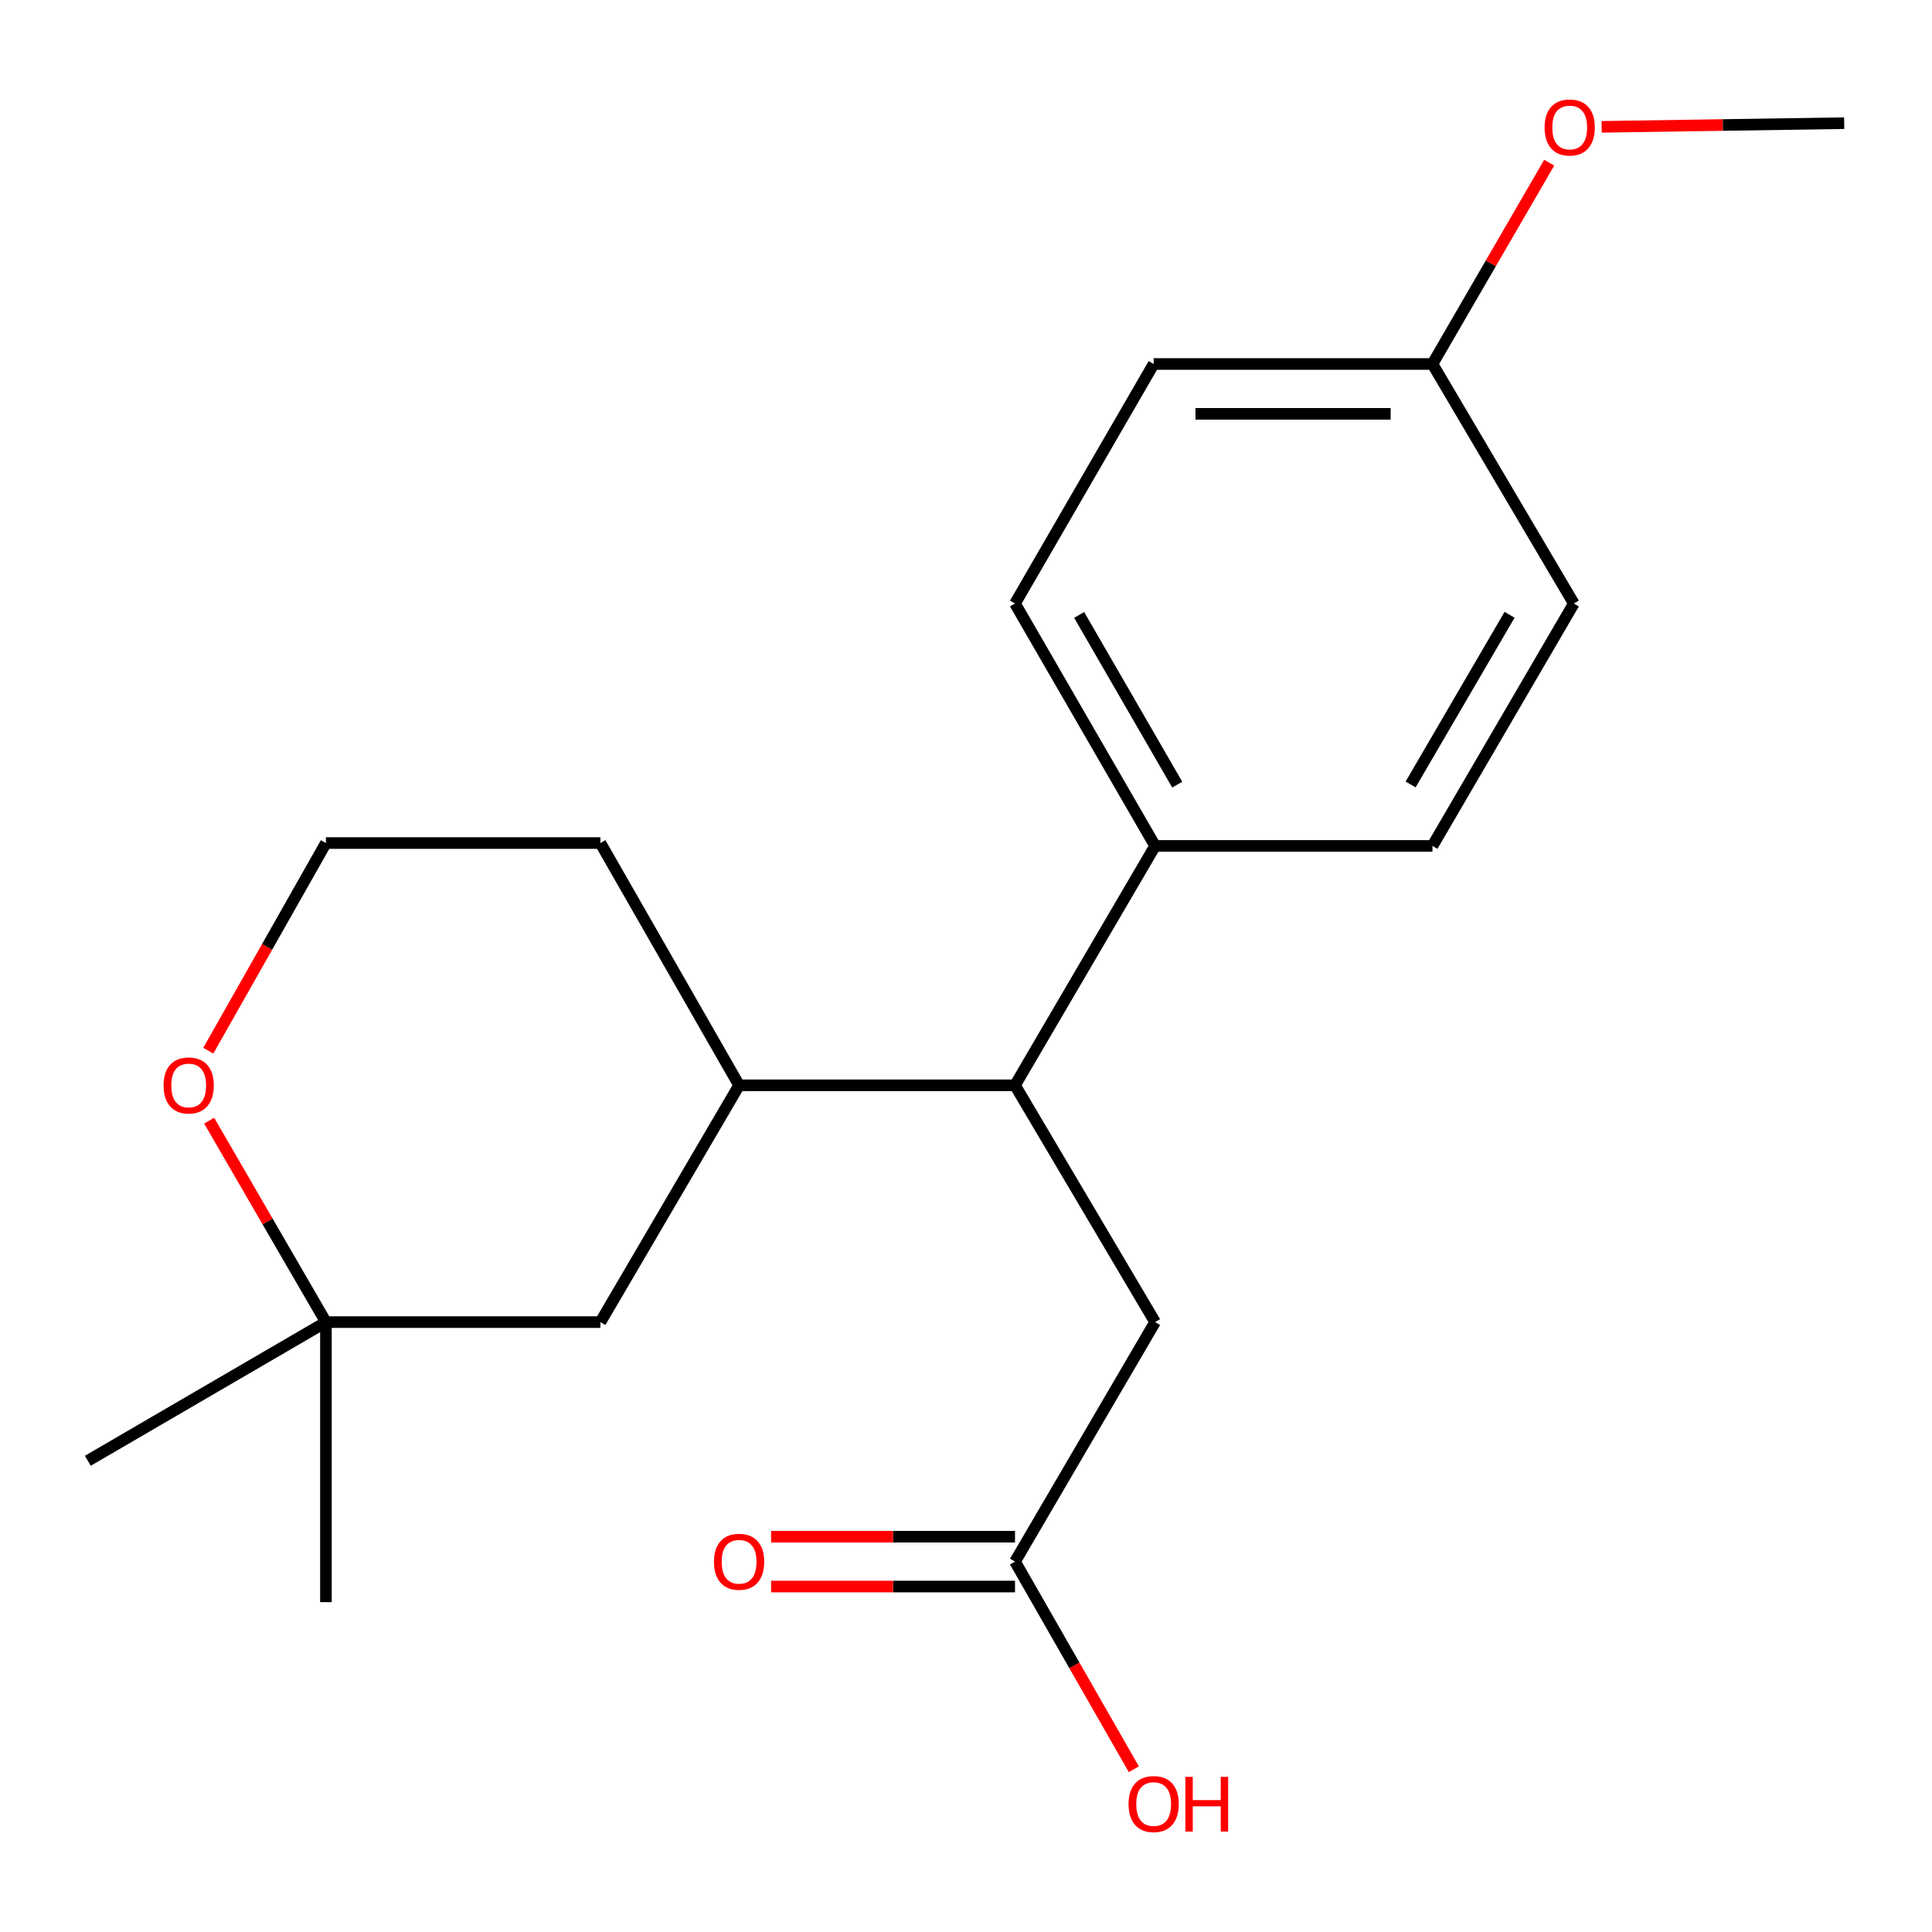 <?xml version='1.0' encoding='iso-8859-1'?>
<svg version='1.1' baseProfile='full'
              xmlns='http://www.w3.org/2000/svg'
                      xmlns:rdkit='http://www.rdkit.org/xml'
                      xmlns:xlink='http://www.w3.org/1999/xlink'
                  xml:space='preserve'
width='1000px' height='1000px' viewBox='0 0 1000 1000'>
<!-- END OF HEADER -->
<rect style='opacity:1.0;fill:#FFFFFF;stroke:none' width='1000' height='1000' x='0' y='0'> </rect>
<path class='bond-0' d='M 525.365,561.75 L 382.548,561.75' style='fill:none;fill-rule:evenodd;stroke:#000000;stroke-width:6px;stroke-linecap:butt;stroke-linejoin:miter;stroke-opacity:1' />
<path class='bond-3' d='M 525.365,561.75 L 597.877,684.318' style='fill:none;fill-rule:evenodd;stroke:#000000;stroke-width:6px;stroke-linecap:butt;stroke-linejoin:miter;stroke-opacity:1' />
<path class='bond-4' d='M 525.365,561.75 L 597.877,437.85' style='fill:none;fill-rule:evenodd;stroke:#000000;stroke-width:6px;stroke-linecap:butt;stroke-linejoin:miter;stroke-opacity:1' />
<path class='bond-5' d='M 382.548,561.75 L 310.767,684.318' style='fill:none;fill-rule:evenodd;stroke:#000000;stroke-width:6px;stroke-linecap:butt;stroke-linejoin:miter;stroke-opacity:1' />
<path class='bond-15' d='M 382.548,561.75 L 310.767,436.359' style='fill:none;fill-rule:evenodd;stroke:#000000;stroke-width:6px;stroke-linecap:butt;stroke-linejoin:miter;stroke-opacity:1' />
<path class='bond-1' d='M 525.365,808.29 L 597.877,684.318' style='fill:none;fill-rule:evenodd;stroke:#000000;stroke-width:6px;stroke-linecap:butt;stroke-linejoin:miter;stroke-opacity:1' />
<path class='bond-7' d='M 525.365,795.393 L 462.242,795.393' style='fill:none;fill-rule:evenodd;stroke:#000000;stroke-width:6px;stroke-linecap:butt;stroke-linejoin:miter;stroke-opacity:1' />
<path class='bond-7' d='M 462.242,795.393 L 399.119,795.393' style='fill:none;fill-rule:evenodd;stroke:#FF0000;stroke-width:6px;stroke-linecap:butt;stroke-linejoin:miter;stroke-opacity:1' />
<path class='bond-7' d='M 525.365,821.188 L 462.242,821.188' style='fill:none;fill-rule:evenodd;stroke:#000000;stroke-width:6px;stroke-linecap:butt;stroke-linejoin:miter;stroke-opacity:1' />
<path class='bond-7' d='M 462.242,821.188 L 399.119,821.188' style='fill:none;fill-rule:evenodd;stroke:#FF0000;stroke-width:6px;stroke-linecap:butt;stroke-linejoin:miter;stroke-opacity:1' />
<path class='bond-11' d='M 525.365,808.29 L 556.117,862.027' style='fill:none;fill-rule:evenodd;stroke:#000000;stroke-width:6px;stroke-linecap:butt;stroke-linejoin:miter;stroke-opacity:1' />
<path class='bond-11' d='M 556.117,862.027 L 586.869,915.763' style='fill:none;fill-rule:evenodd;stroke:#FF0000;stroke-width:6px;stroke-linecap:butt;stroke-linejoin:miter;stroke-opacity:1' />
<path class='bond-2' d='M 168.696,684.318 L 310.767,684.318' style='fill:none;fill-rule:evenodd;stroke:#000000;stroke-width:6px;stroke-linecap:butt;stroke-linejoin:miter;stroke-opacity:1' />
<path class='bond-17' d='M 168.696,684.318 L 168.696,829.27' style='fill:none;fill-rule:evenodd;stroke:#000000;stroke-width:6px;stroke-linecap:butt;stroke-linejoin:miter;stroke-opacity:1' />
<path class='bond-18' d='M 168.696,684.318 L 45.455,756.099' style='fill:none;fill-rule:evenodd;stroke:#000000;stroke-width:6px;stroke-linecap:butt;stroke-linejoin:miter;stroke-opacity:1' />
<path class='bond-21' d='M 168.696,684.318 L 138.481,632.185' style='fill:none;fill-rule:evenodd;stroke:#000000;stroke-width:6px;stroke-linecap:butt;stroke-linejoin:miter;stroke-opacity:1' />
<path class='bond-21' d='M 138.481,632.185 L 108.267,580.052' style='fill:none;fill-rule:evenodd;stroke:#FF0000;stroke-width:6px;stroke-linecap:butt;stroke-linejoin:miter;stroke-opacity:1' />
<path class='bond-8' d='M 597.877,437.85 L 525.365,312.387' style='fill:none;fill-rule:evenodd;stroke:#000000;stroke-width:6px;stroke-linecap:butt;stroke-linejoin:miter;stroke-opacity:1' />
<path class='bond-8' d='M 609.333,406.123 L 558.575,318.299' style='fill:none;fill-rule:evenodd;stroke:#000000;stroke-width:6px;stroke-linecap:butt;stroke-linejoin:miter;stroke-opacity:1' />
<path class='bond-9' d='M 597.877,437.85 L 741.438,437.85' style='fill:none;fill-rule:evenodd;stroke:#000000;stroke-width:6px;stroke-linecap:butt;stroke-linejoin:miter;stroke-opacity:1' />
<path class='bond-6' d='M 107.814,543.827 L 138.255,490.093' style='fill:none;fill-rule:evenodd;stroke:#FF0000;stroke-width:6px;stroke-linecap:butt;stroke-linejoin:miter;stroke-opacity:1' />
<path class='bond-6' d='M 138.255,490.093 L 168.696,436.359' style='fill:none;fill-rule:evenodd;stroke:#000000;stroke-width:6px;stroke-linecap:butt;stroke-linejoin:miter;stroke-opacity:1' />
<path class='bond-13' d='M 525.365,312.387 L 597.131,188.401' style='fill:none;fill-rule:evenodd;stroke:#000000;stroke-width:6px;stroke-linecap:butt;stroke-linejoin:miter;stroke-opacity:1' />
<path class='bond-12' d='M 741.438,437.85 L 814.609,312.387' style='fill:none;fill-rule:evenodd;stroke:#000000;stroke-width:6px;stroke-linecap:butt;stroke-linejoin:miter;stroke-opacity:1' />
<path class='bond-12' d='M 730.132,406.035 L 781.352,318.211' style='fill:none;fill-rule:evenodd;stroke:#000000;stroke-width:6px;stroke-linecap:butt;stroke-linejoin:miter;stroke-opacity:1' />
<path class='bond-10' d='M 741.438,188.401 L 814.609,312.387' style='fill:none;fill-rule:evenodd;stroke:#000000;stroke-width:6px;stroke-linecap:butt;stroke-linejoin:miter;stroke-opacity:1' />
<path class='bond-16' d='M 741.438,188.401 L 771.65,136.303' style='fill:none;fill-rule:evenodd;stroke:#000000;stroke-width:6px;stroke-linecap:butt;stroke-linejoin:miter;stroke-opacity:1' />
<path class='bond-16' d='M 771.65,136.303 L 801.862,84.205' style='fill:none;fill-rule:evenodd;stroke:#FF0000;stroke-width:6px;stroke-linecap:butt;stroke-linejoin:miter;stroke-opacity:1' />
<path class='bond-20' d='M 741.438,188.401 L 597.131,188.401' style='fill:none;fill-rule:evenodd;stroke:#000000;stroke-width:6px;stroke-linecap:butt;stroke-linejoin:miter;stroke-opacity:1' />
<path class='bond-20' d='M 719.792,214.195 L 618.777,214.195' style='fill:none;fill-rule:evenodd;stroke:#000000;stroke-width:6px;stroke-linecap:butt;stroke-linejoin:miter;stroke-opacity:1' />
<path class='bond-14' d='M 168.696,436.359 L 310.767,436.359' style='fill:none;fill-rule:evenodd;stroke:#000000;stroke-width:6px;stroke-linecap:butt;stroke-linejoin:miter;stroke-opacity:1' />
<path class='bond-19' d='M 829.026,65.654 L 891.786,64.705' style='fill:none;fill-rule:evenodd;stroke:#FF0000;stroke-width:6px;stroke-linecap:butt;stroke-linejoin:miter;stroke-opacity:1' />
<path class='bond-19' d='M 891.786,64.705 L 954.545,63.755' style='fill:none;fill-rule:evenodd;stroke:#000000;stroke-width:6px;stroke-linecap:butt;stroke-linejoin:miter;stroke-opacity:1' />
<path  class='atom-7' d='M 84.66 561.83
Q 84.66 555.03, 88.02 551.23
Q 91.38 547.43, 97.66 547.43
Q 103.94 547.43, 107.3 551.23
Q 110.66 555.03, 110.66 561.83
Q 110.66 568.71, 107.26 572.63
Q 103.86 576.51, 97.66 576.51
Q 91.42 576.51, 88.02 572.63
Q 84.66 568.75, 84.66 561.83
M 97.66 573.31
Q 101.98 573.31, 104.3 570.43
Q 106.66 567.51, 106.66 561.83
Q 106.66 556.27, 104.3 553.47
Q 101.98 550.63, 97.66 550.63
Q 93.34 550.63, 90.98 553.43
Q 88.66 556.23, 88.66 561.83
Q 88.66 567.55, 90.98 570.43
Q 93.34 573.31, 97.66 573.31
' fill='#FF0000'/>
<path  class='atom-8' d='M 369.548 808.37
Q 369.548 801.57, 372.908 797.77
Q 376.268 793.97, 382.548 793.97
Q 388.828 793.97, 392.188 797.77
Q 395.548 801.57, 395.548 808.37
Q 395.548 815.25, 392.148 819.17
Q 388.748 823.05, 382.548 823.05
Q 376.308 823.05, 372.908 819.17
Q 369.548 815.29, 369.548 808.37
M 382.548 819.85
Q 386.868 819.85, 389.188 816.97
Q 391.548 814.05, 391.548 808.37
Q 391.548 802.81, 389.188 800.01
Q 386.868 797.17, 382.548 797.17
Q 378.228 797.17, 375.868 799.97
Q 373.548 802.77, 373.548 808.37
Q 373.548 814.09, 375.868 816.97
Q 378.228 819.85, 382.548 819.85
' fill='#FF0000'/>
<path  class='atom-12' d='M 584.131 933.775
Q 584.131 926.975, 587.491 923.175
Q 590.851 919.375, 597.131 919.375
Q 603.411 919.375, 606.771 923.175
Q 610.131 926.975, 610.131 933.775
Q 610.131 940.655, 606.731 944.575
Q 603.331 948.455, 597.131 948.455
Q 590.891 948.455, 587.491 944.575
Q 584.131 940.695, 584.131 933.775
M 597.131 945.255
Q 601.451 945.255, 603.771 942.375
Q 606.131 939.455, 606.131 933.775
Q 606.131 928.215, 603.771 925.415
Q 601.451 922.575, 597.131 922.575
Q 592.811 922.575, 590.451 925.375
Q 588.131 928.175, 588.131 933.775
Q 588.131 939.495, 590.451 942.375
Q 592.811 945.255, 597.131 945.255
' fill='#FF0000'/>
<path  class='atom-12' d='M 613.531 919.695
L 617.371 919.695
L 617.371 931.735
L 631.851 931.735
L 631.851 919.695
L 635.691 919.695
L 635.691 948.015
L 631.851 948.015
L 631.851 934.935
L 617.371 934.935
L 617.371 948.015
L 613.531 948.015
L 613.531 919.695
' fill='#FF0000'/>
<path  class='atom-17' d='M 799.474 65.985
Q 799.474 59.185, 802.834 55.385
Q 806.194 51.585, 812.474 51.585
Q 818.754 51.585, 822.114 55.385
Q 825.474 59.185, 825.474 65.985
Q 825.474 72.865, 822.074 76.785
Q 818.674 80.665, 812.474 80.665
Q 806.234 80.665, 802.834 76.785
Q 799.474 72.905, 799.474 65.985
M 812.474 77.465
Q 816.794 77.465, 819.114 74.585
Q 821.474 71.665, 821.474 65.985
Q 821.474 60.425, 819.114 57.625
Q 816.794 54.785, 812.474 54.785
Q 808.154 54.785, 805.794 57.585
Q 803.474 60.385, 803.474 65.985
Q 803.474 71.705, 805.794 74.585
Q 808.154 77.465, 812.474 77.465
' fill='#FF0000'/>
</svg>
